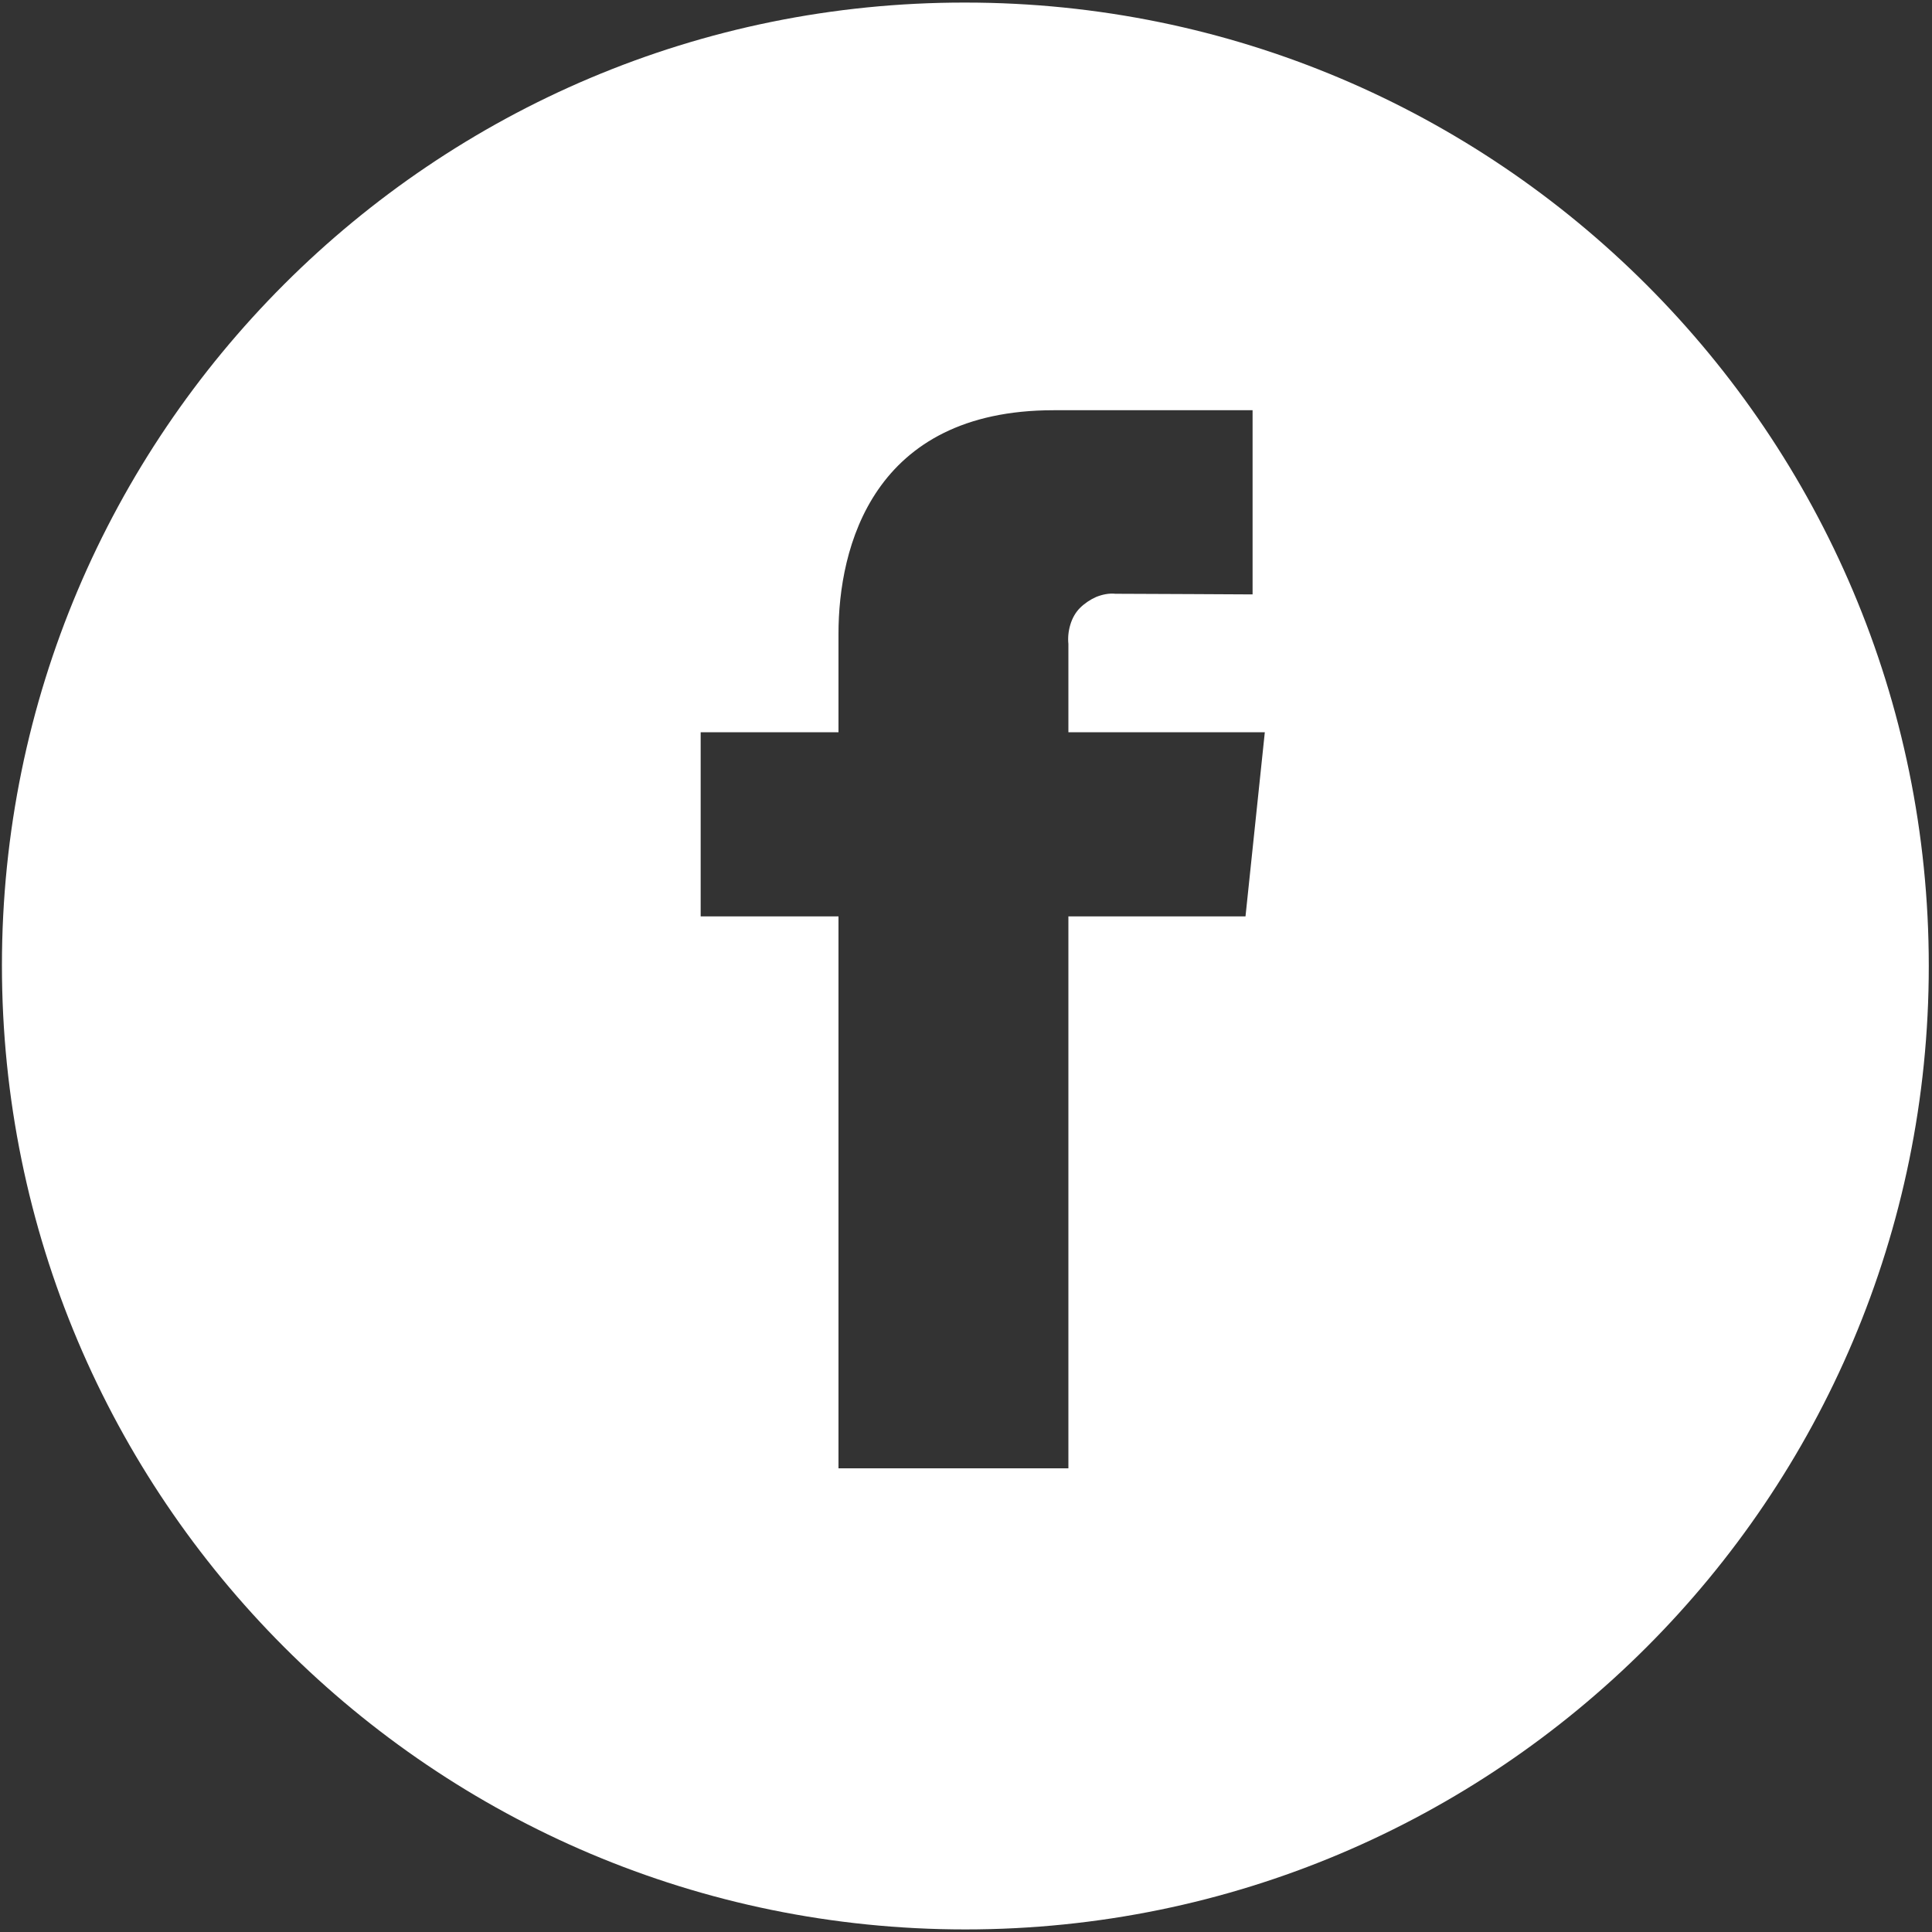 <?xml version="1.0" encoding="UTF-8"?>
<!-- Generator: Adobe Illustrator 28.1.0, SVG Export Plug-In . SVG Version: 6.00 Build 0)  -->
<svg xmlns="http://www.w3.org/2000/svg" xmlns:xlink="http://www.w3.org/1999/xlink" version="1.1" id="Ebene_1" x="0px" y="0px" viewBox="0 0 300 300" style="enable-background:new 0 0 300 300;" xml:space="preserve">
<rect x="0" y="0" width="300" height="300" fill="#333333" stroke="none"/>
<style type="text/css">
	.st0{fill-rule:evenodd;clip-rule:evenodd;fill:#FFFFFF;}
</style>
<path class="st0" d="M149.9,299.6c82.6,0,149.6-67,149.6-149.6c0-82.6-67-149.6-149.6-149.6C67.3,0.3,0.3,67.3,0.3,149.9  C0.3,232.6,67.3,299.6,149.9,299.6z M165.9,113.7h30.5l-3,28.6h-27.5V228h-35.7v-85.7h-21.4v-28.6h21.4V98.4  c0-13.4,5.3-34.7,33.4-34.7h30.9v28.6c0,0-18.4-0.1-21.3-0.1c-1-0.1-2,0.1-3,0.5c-0.9,0.4-1.8,1-2.5,1.7s-1.2,1.6-1.5,2.6  c-0.3,1-0.4,2-0.3,3V113.7z"></path>
</svg>
